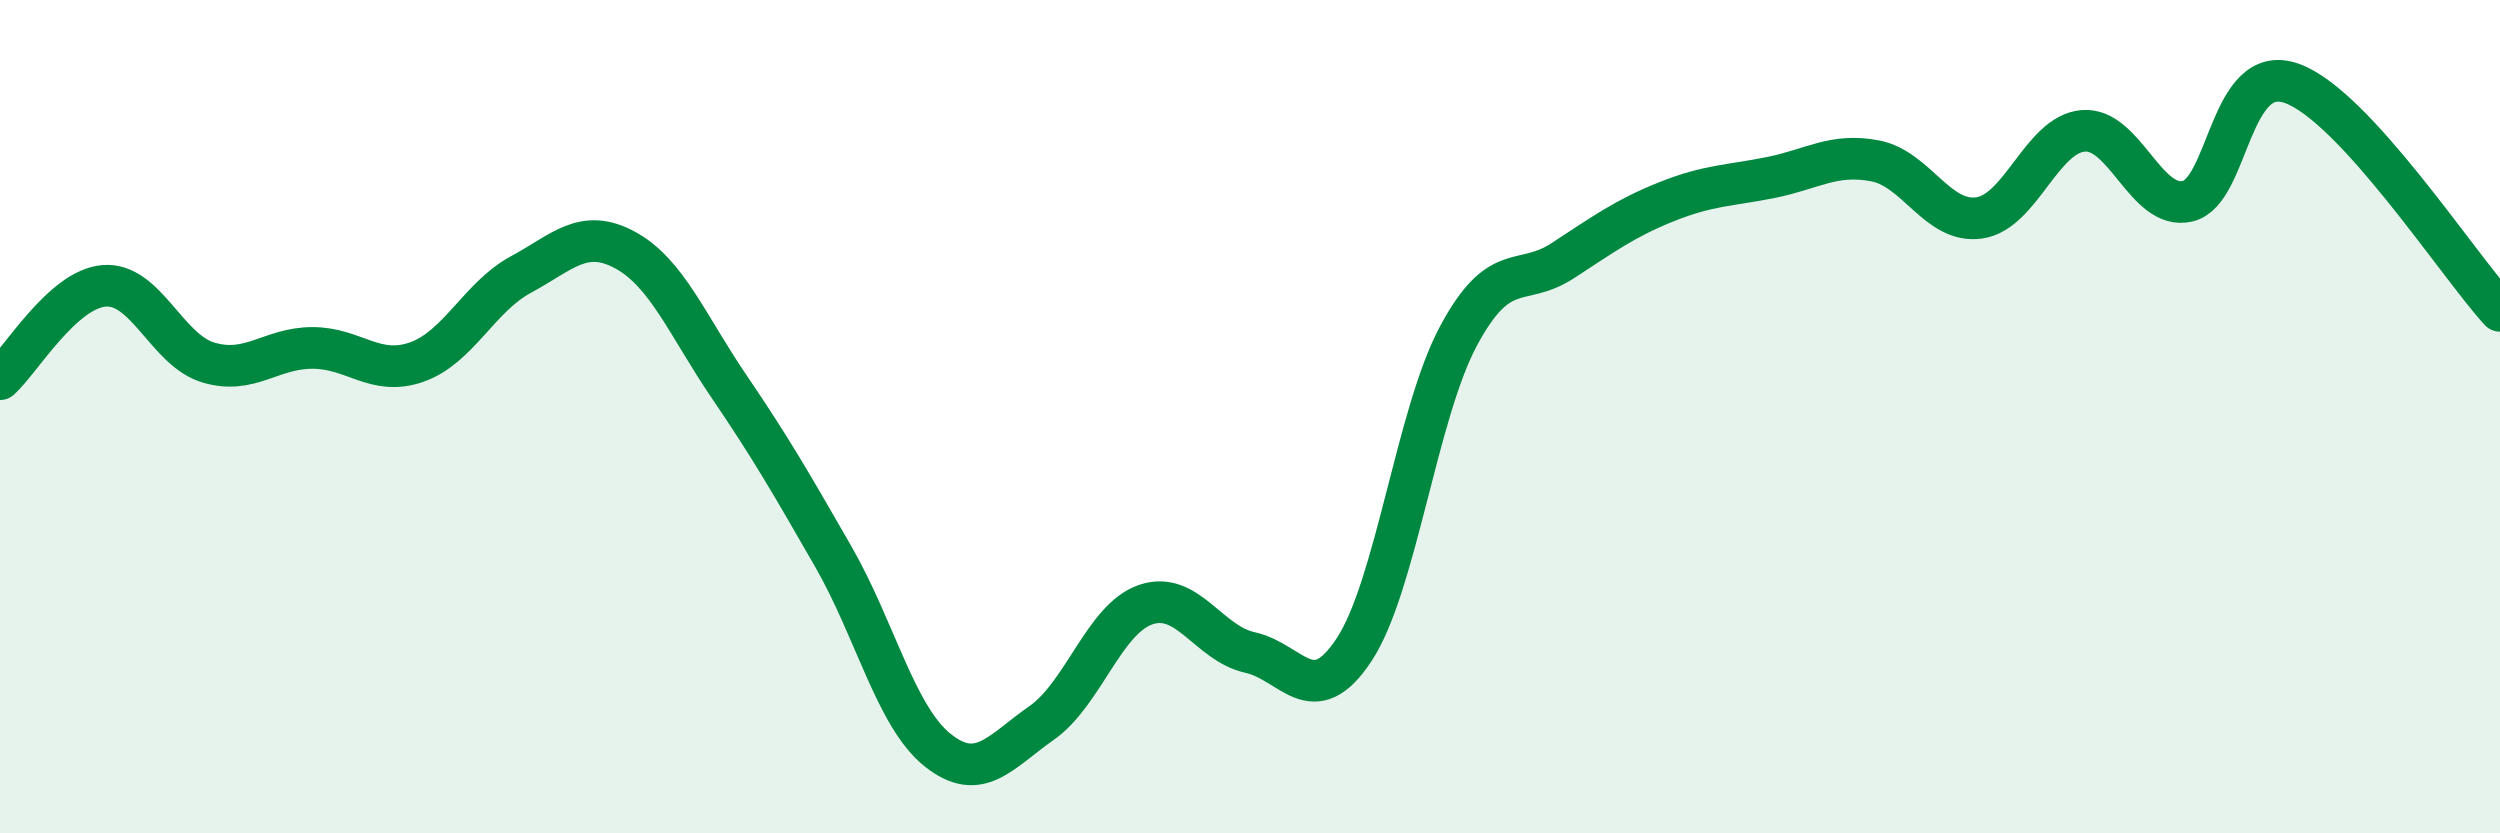 
    <svg width="60" height="20" viewBox="0 0 60 20" xmlns="http://www.w3.org/2000/svg">
      <path
        d="M 0,9.1 C 0.5,8.65 1.5,6.94 2.5,6.86 C 3.5,6.78 4,8.4 5,8.7 C 6,9 6.5,8.35 7.5,8.35 C 8.5,8.35 9,9.04 10,8.69 C 11,8.34 11.5,7.13 12.5,6.59 C 13.5,6.05 14,5.46 15,6 C 16,6.54 16.5,7.81 17.5,9.28 C 18.5,10.75 19,11.62 20,13.36 C 21,15.1 21.5,17.2 22.5,18 C 23.5,18.8 24,18.05 25,17.35 C 26,16.65 26.5,14.85 27.5,14.51 C 28.5,14.17 29,15.44 30,15.66 C 31,15.88 31.5,17.11 32.5,15.59 C 33.5,14.07 34,9.94 35,8.07 C 36,6.2 36.5,6.91 37.5,6.26 C 38.5,5.61 39,5.24 40,4.84 C 41,4.44 41.5,4.46 42.5,4.26 C 43.5,4.06 44,3.67 45,3.86 C 46,4.05 46.5,5.37 47.5,5.23 C 48.5,5.09 49,3.22 50,3.14 C 51,3.06 51.5,5.06 52.5,4.83 C 53.5,4.6 53.5,1.47 55,2 C 56.5,2.53 59,6.37 60,7.46L60 20L0 20Z"
        fill="#008740"
        opacity="0.1"
        stroke-linecap="round"
        stroke-linejoin="round"
      />
      <path
        d="M 0,9.1 C 0.5,8.65 1.5,6.94 2.5,6.86 C 3.5,6.78 4,8.4 5,8.7 C 6,9 6.5,8.35 7.5,8.35 C 8.5,8.35 9,9.04 10,8.69 C 11,8.34 11.5,7.13 12.5,6.59 C 13.5,6.05 14,5.46 15,6 C 16,6.54 16.5,7.81 17.5,9.28 C 18.5,10.75 19,11.62 20,13.36 C 21,15.1 21.5,17.2 22.5,18 C 23.5,18.8 24,18.05 25,17.35 C 26,16.65 26.5,14.85 27.5,14.51 C 28.5,14.17 29,15.44 30,15.66 C 31,15.88 31.5,17.11 32.5,15.59 C 33.5,14.07 34,9.94 35,8.07 C 36,6.2 36.5,6.91 37.5,6.26 C 38.5,5.61 39,5.24 40,4.84 C 41,4.44 41.5,4.46 42.5,4.26 C 43.5,4.06 44,3.67 45,3.86 C 46,4.05 46.5,5.37 47.5,5.23 C 48.5,5.09 49,3.22 50,3.14 C 51,3.06 51.5,5.06 52.5,4.83 C 53.5,4.6 53.5,1.47 55,2 C 56.5,2.53 59,6.37 60,7.46"
        stroke="#008740"
        stroke-width="1"
        fill="none"
        stroke-linecap="round"
        stroke-linejoin="round"
      />
    </svg>
  